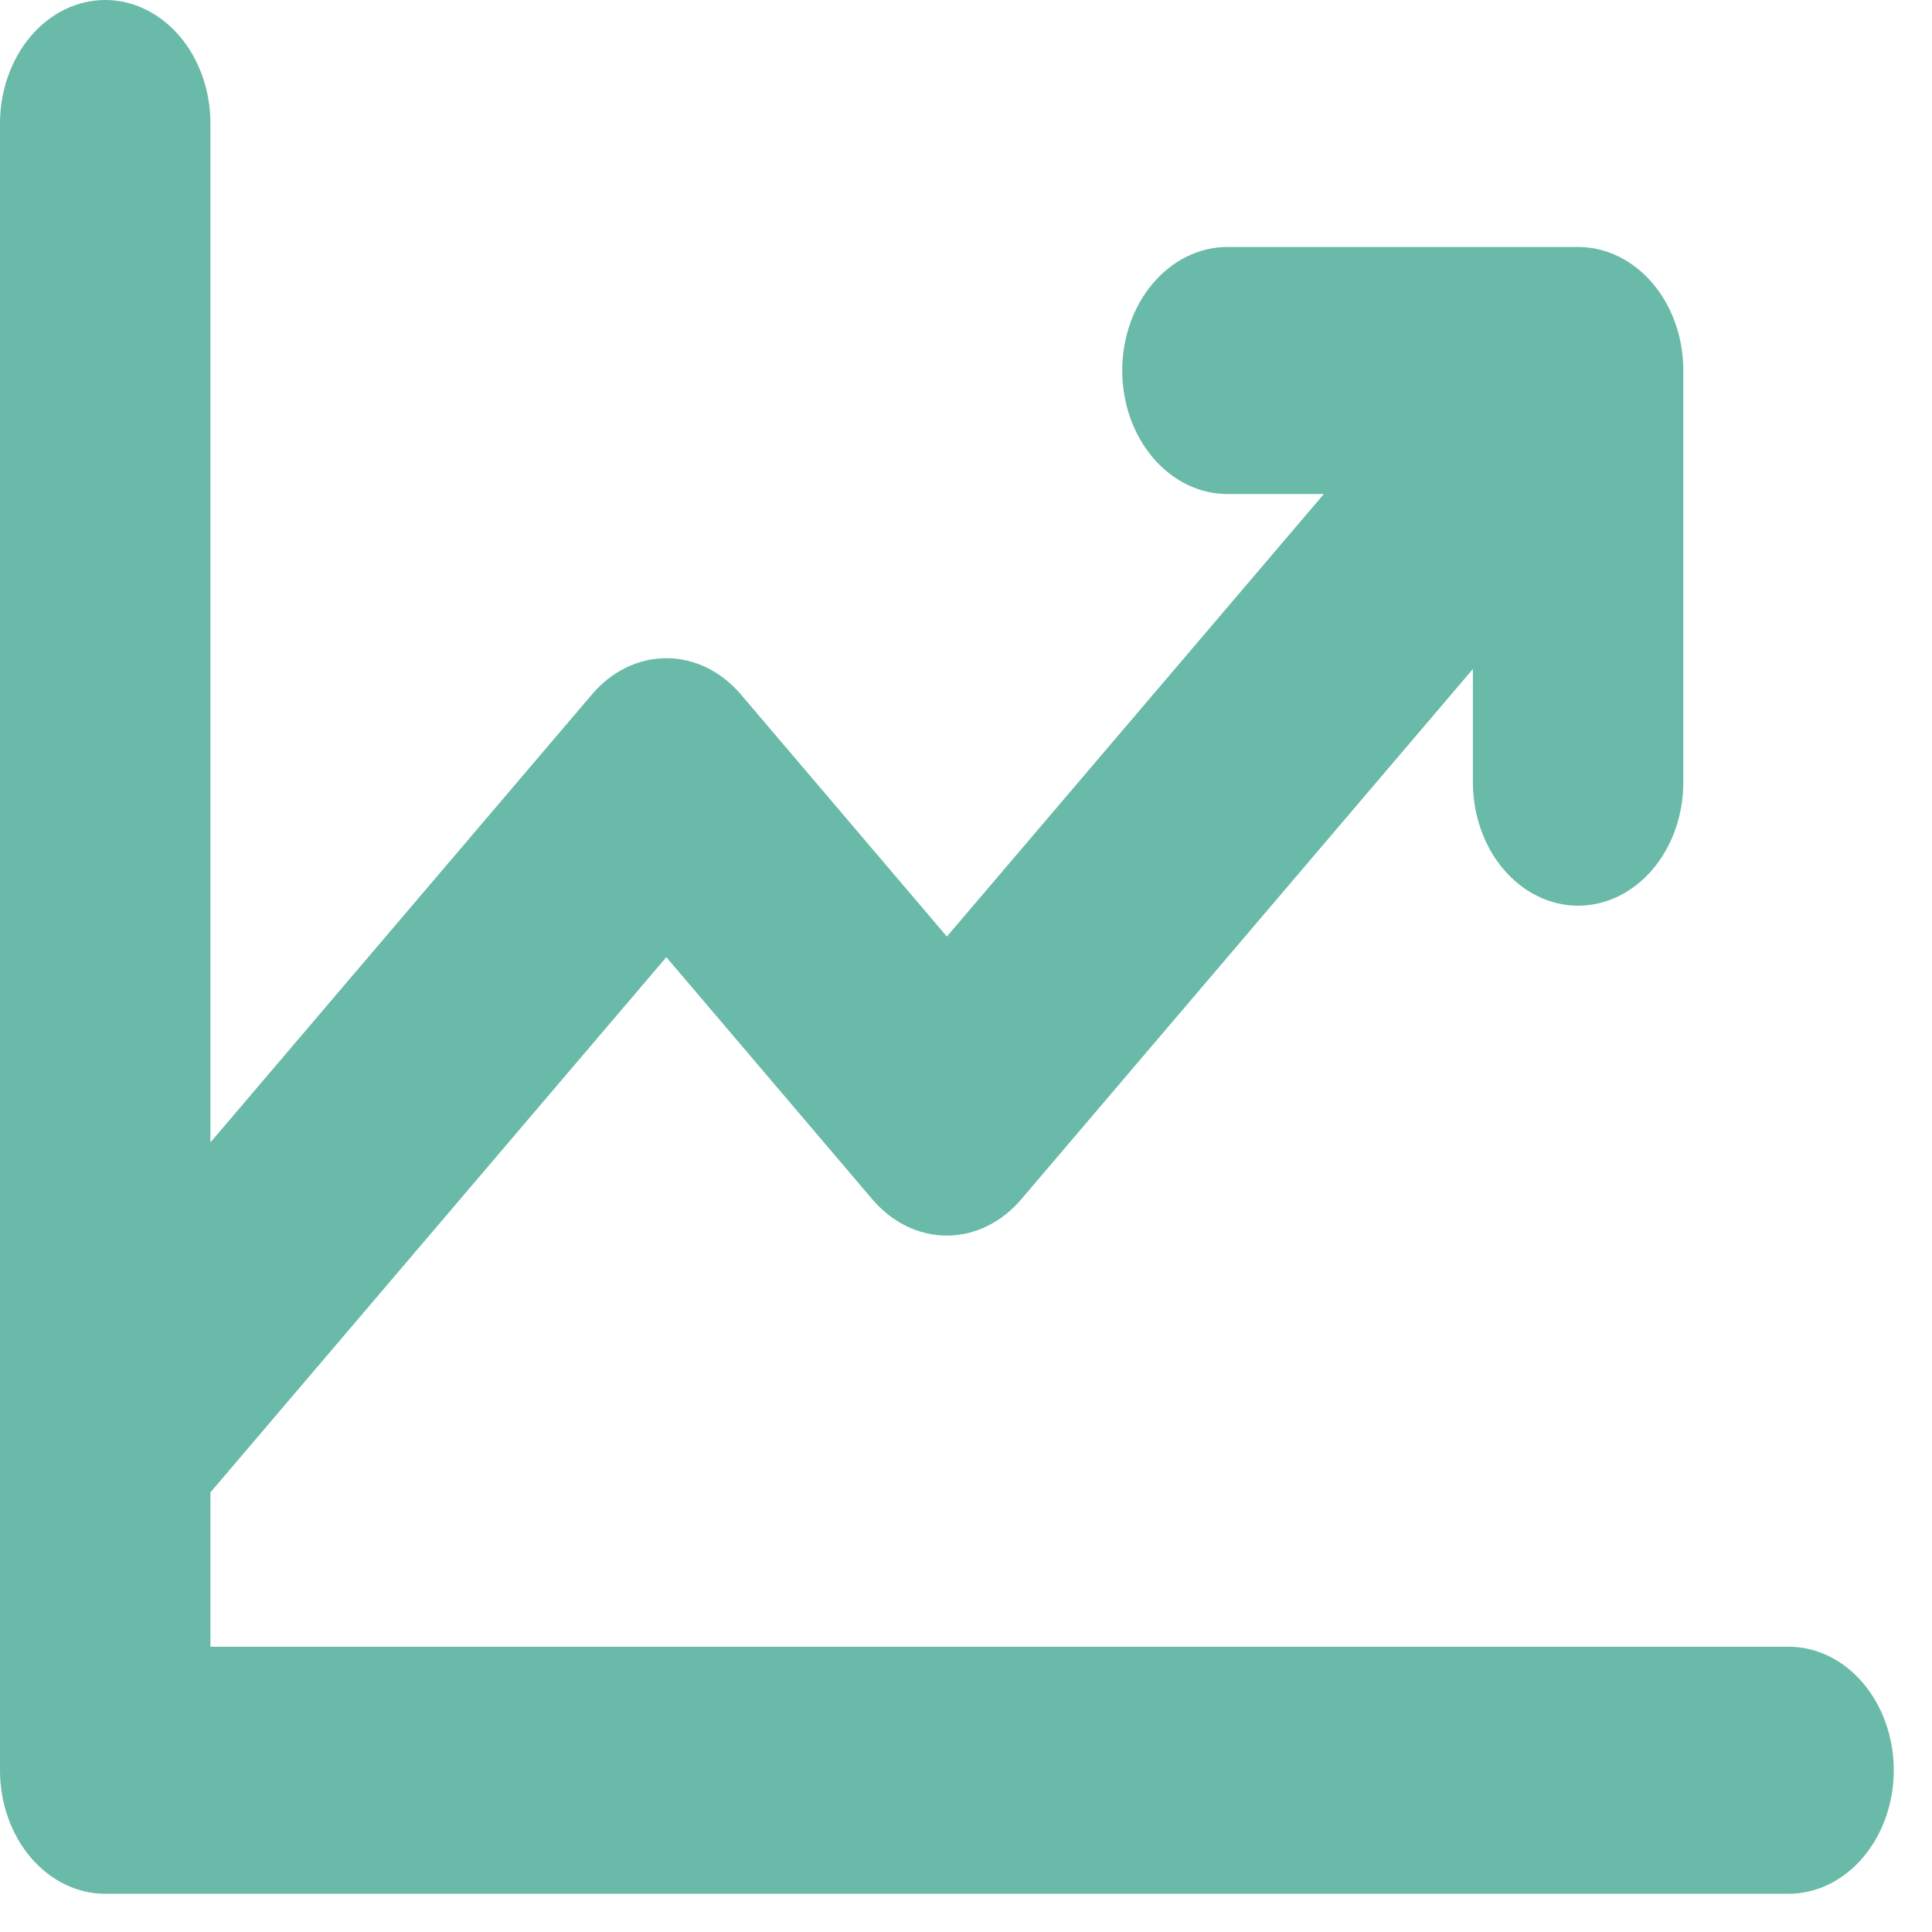 <svg xmlns="http://www.w3.org/2000/svg" fill="none" viewBox="0 0 38 38" height="38" width="38">
<path fill="#69BAA8" d="M37.248 34.818C37.248 35.463 37.029 36.081 36.641 36.536C36.253 36.992 35.727 37.248 35.178 37.248H2.069C1.52 37.248 0.994 36.992 0.606 36.536C0.218 36.081 0 35.463 0 34.818V2.429C0 1.785 0.218 1.167 0.606 0.711C0.994 0.256 1.52 0 2.069 0C2.618 0 3.144 0.256 3.533 0.711C3.921 1.167 4.139 1.785 4.139 2.429V22.47L11.642 13.66C11.834 13.434 12.062 13.254 12.314 13.131C12.565 13.009 12.835 12.946 13.107 12.946C13.38 12.946 13.649 13.009 13.901 13.131C14.152 13.254 14.381 13.434 14.573 13.66L18.624 18.421L26.039 9.717H24.142C23.593 9.717 23.067 9.461 22.679 9.005C22.291 8.55 22.073 7.932 22.073 7.288C22.073 6.643 22.291 6.025 22.679 5.57C23.067 5.114 23.593 4.858 24.142 4.858H31.04C31.588 4.858 32.115 5.114 32.503 5.57C32.891 6.025 33.109 6.643 33.109 7.288V15.385C33.109 16.029 32.891 16.647 32.503 17.102C32.115 17.558 31.588 17.814 31.04 17.814C30.491 17.814 29.965 17.558 29.576 17.102C29.188 16.647 28.97 16.029 28.97 15.385V13.158L20.088 23.587C19.896 23.814 19.667 23.994 19.416 24.116C19.164 24.239 18.894 24.302 18.622 24.302C18.35 24.302 18.08 24.239 17.828 24.116C17.577 23.994 17.349 23.814 17.156 23.587L13.106 18.826L4.139 29.353V32.389H35.178C35.727 32.389 36.253 32.645 36.641 33.101C37.029 33.556 37.248 34.174 37.248 34.818Z"></path>
</svg>
